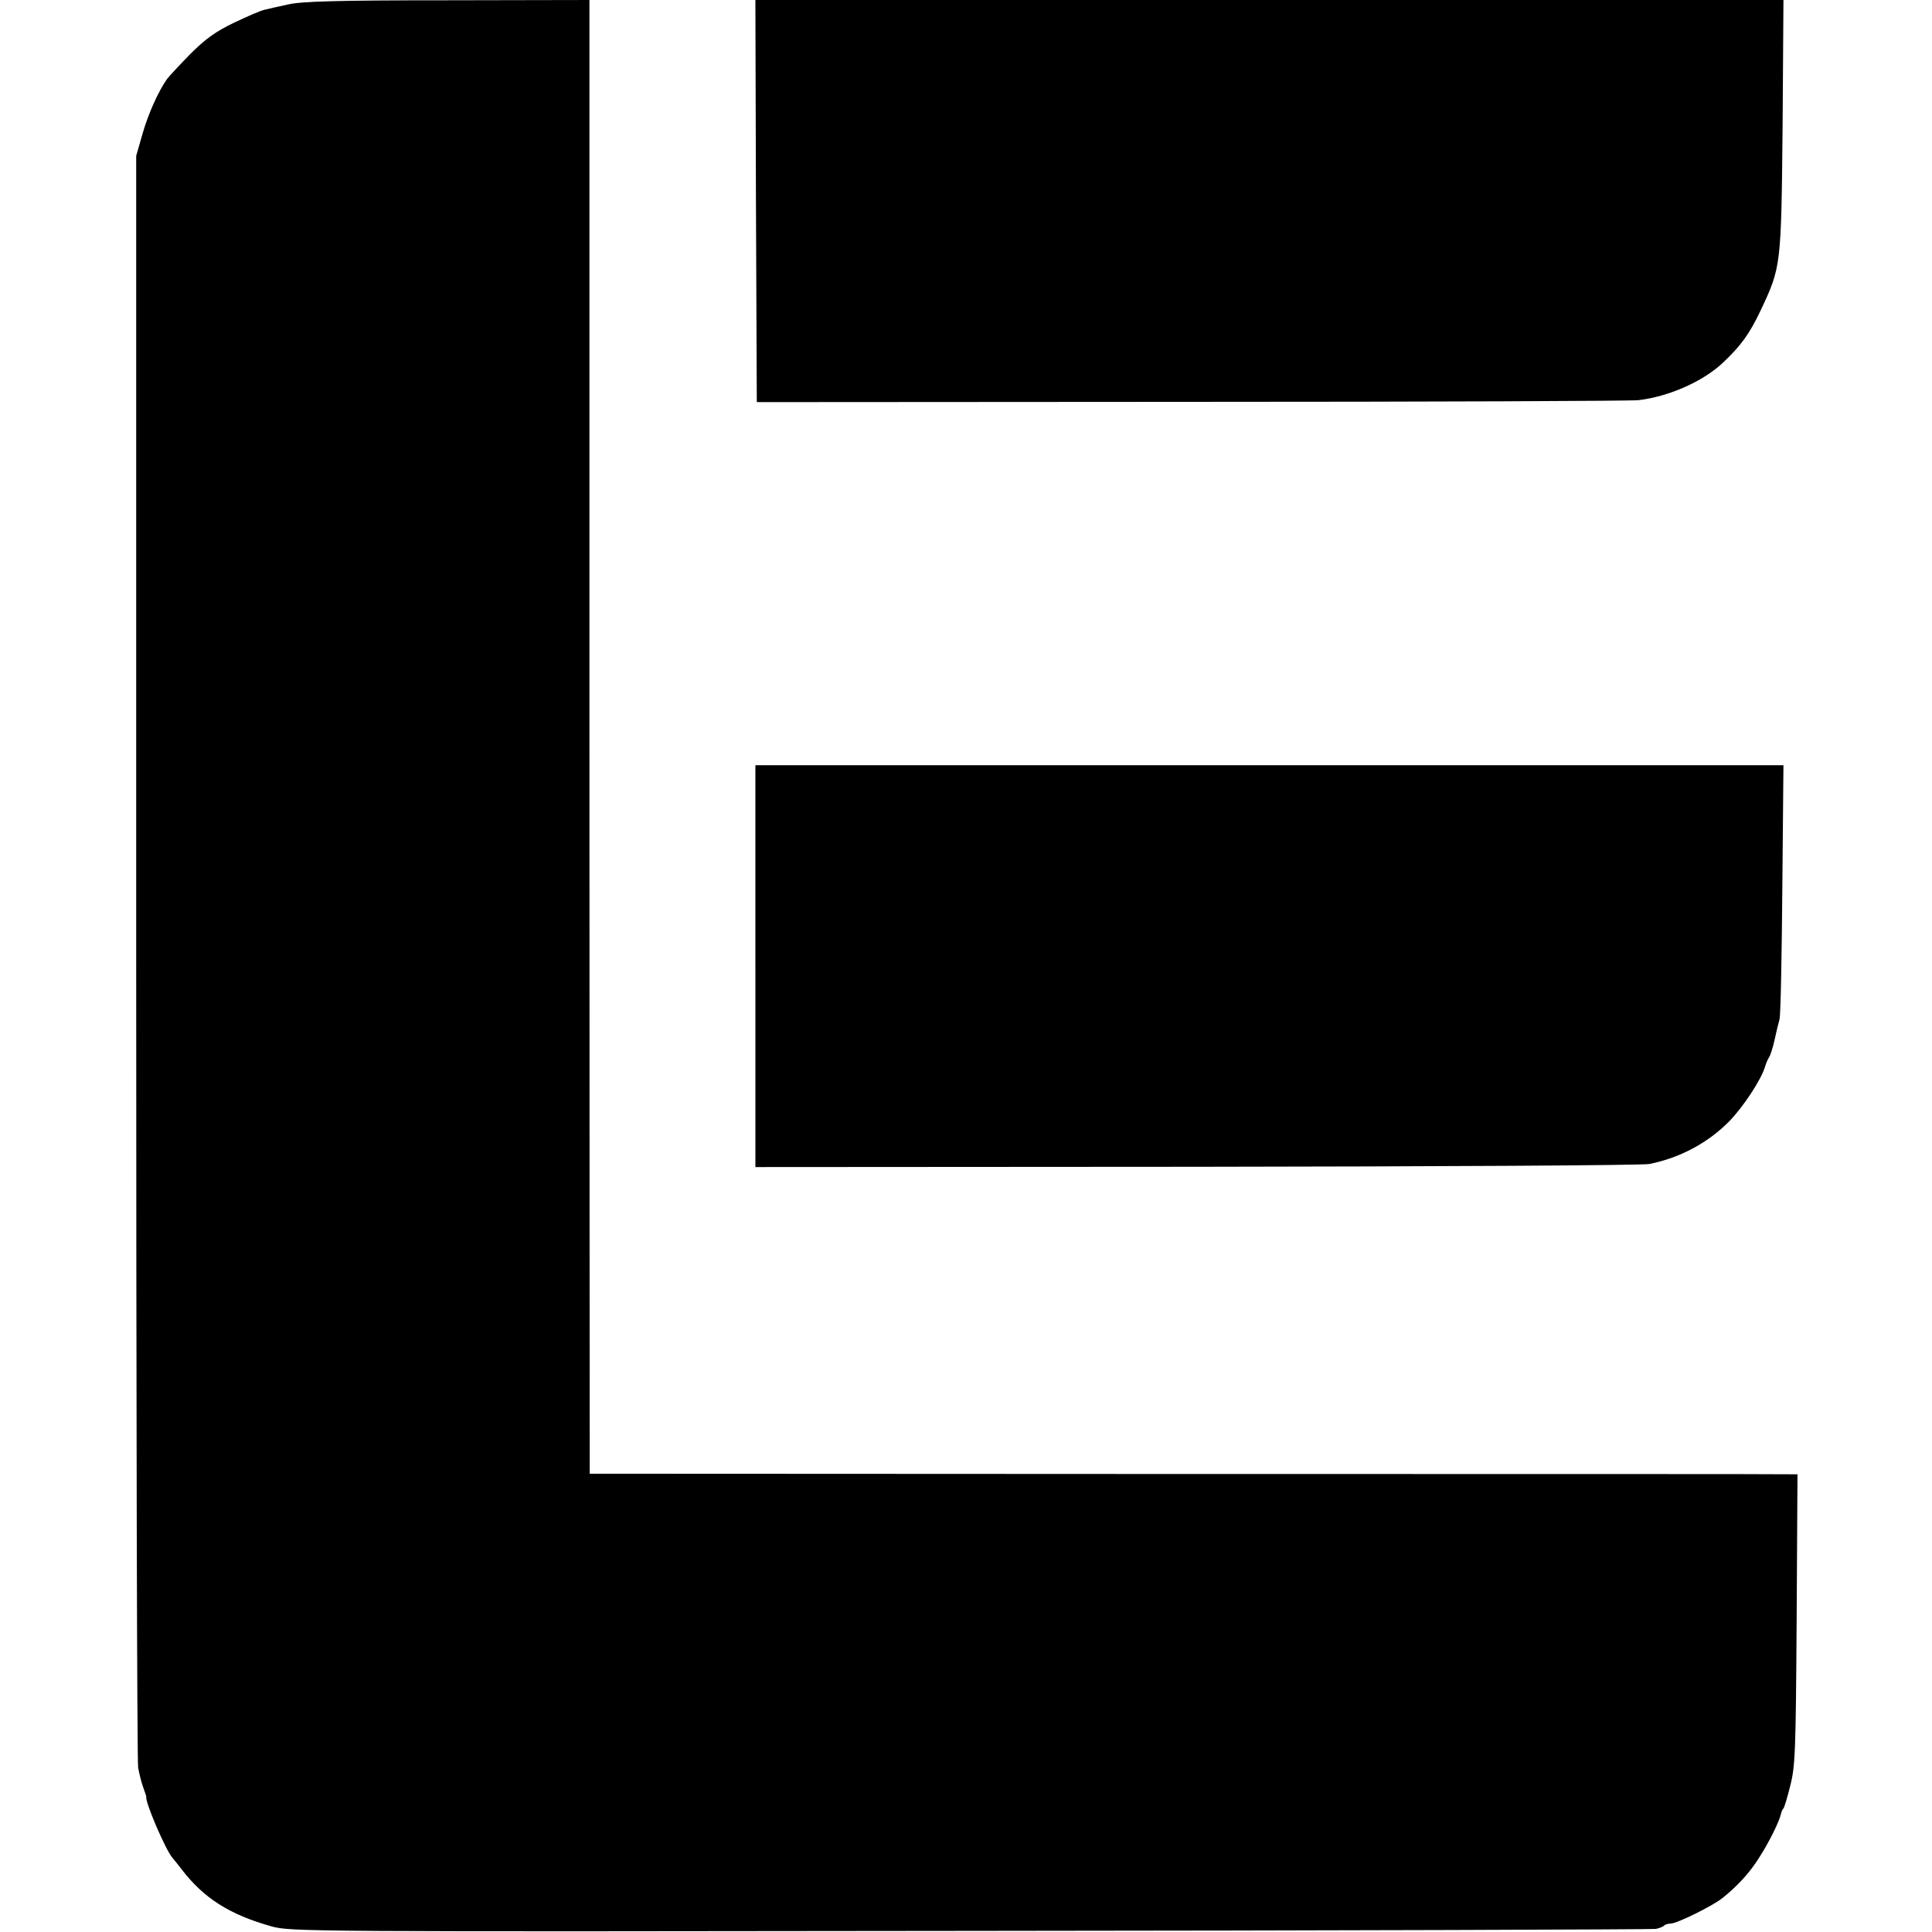 <?xml version="1.0" standalone="no"?>
<!DOCTYPE svg PUBLIC "-//W3C//DTD SVG 20010904//EN"
 "http://www.w3.org/TR/2001/REC-SVG-20010904/DTD/svg10.dtd">
<svg version="1.0" xmlns="http://www.w3.org/2000/svg"
 width="688pt" height="688pt" viewBox="0 0 688 688"
 preserveAspectRatio="xMidYMid meet">
<g transform="translate(0,688) scale(0.1,-0.1)"
fill="#000000" stroke="none">
<path d="M1025 6864 c-33 -7 -71 -16 -84 -19 -13 -3 -62 -24 -108 -46 -64 -31
-100 -56 -156 -112 -39 -40 -76 -80 -82 -88 -31 -44 -67 -124 -87 -194 l-23
-80 0 -2850 c0 -1567 3 -2868 7 -2890 4 -22 12 -54 18 -70 6 -17 11 -31 11
-33 -6 -16 69 -191 94 -219 5 -6 20 -24 32 -40 78 -102 170 -161 320 -203 66
-19 128 -19 2488 -16 1331 1 2430 5 2442 7 13 3 26 8 29 12 4 4 15 7 23 7 23
0 150 63 185 91 56 45 98 92 130 143 35 54 73 131 78 156 2 8 5 17 9 20 3 3
14 39 24 80 18 69 20 119 23 592 l3 518 -23 0 c-13 1 -980 1 -2150 1 l-2128 1
0 111 c0 62 -1 1243 -1 2625 l0 2512 -507 -1 c-398 0 -520 -4 -567 -15z"/>
<path d="M2692 6164 l3 -716 1550 1 c853 0 1568 3 1590 6 109 13 230 67 300
133 65 61 95 103 135 187 73 155 73 158 78 658 l3 447 -1831 0 -1830 0 2 -716z"/>
<path d="M2690 3440 l0 -716 1573 1 c864 1 1590 5 1611 10 109 22 207 75 281
149 51 51 116 150 130 196 4 14 11 30 15 35 4 6 13 33 19 60 6 28 14 61 18 75
4 14 8 223 10 465 l4 440 -1830 0 -1831 0 0 -715z"/>
</g>
</svg>
